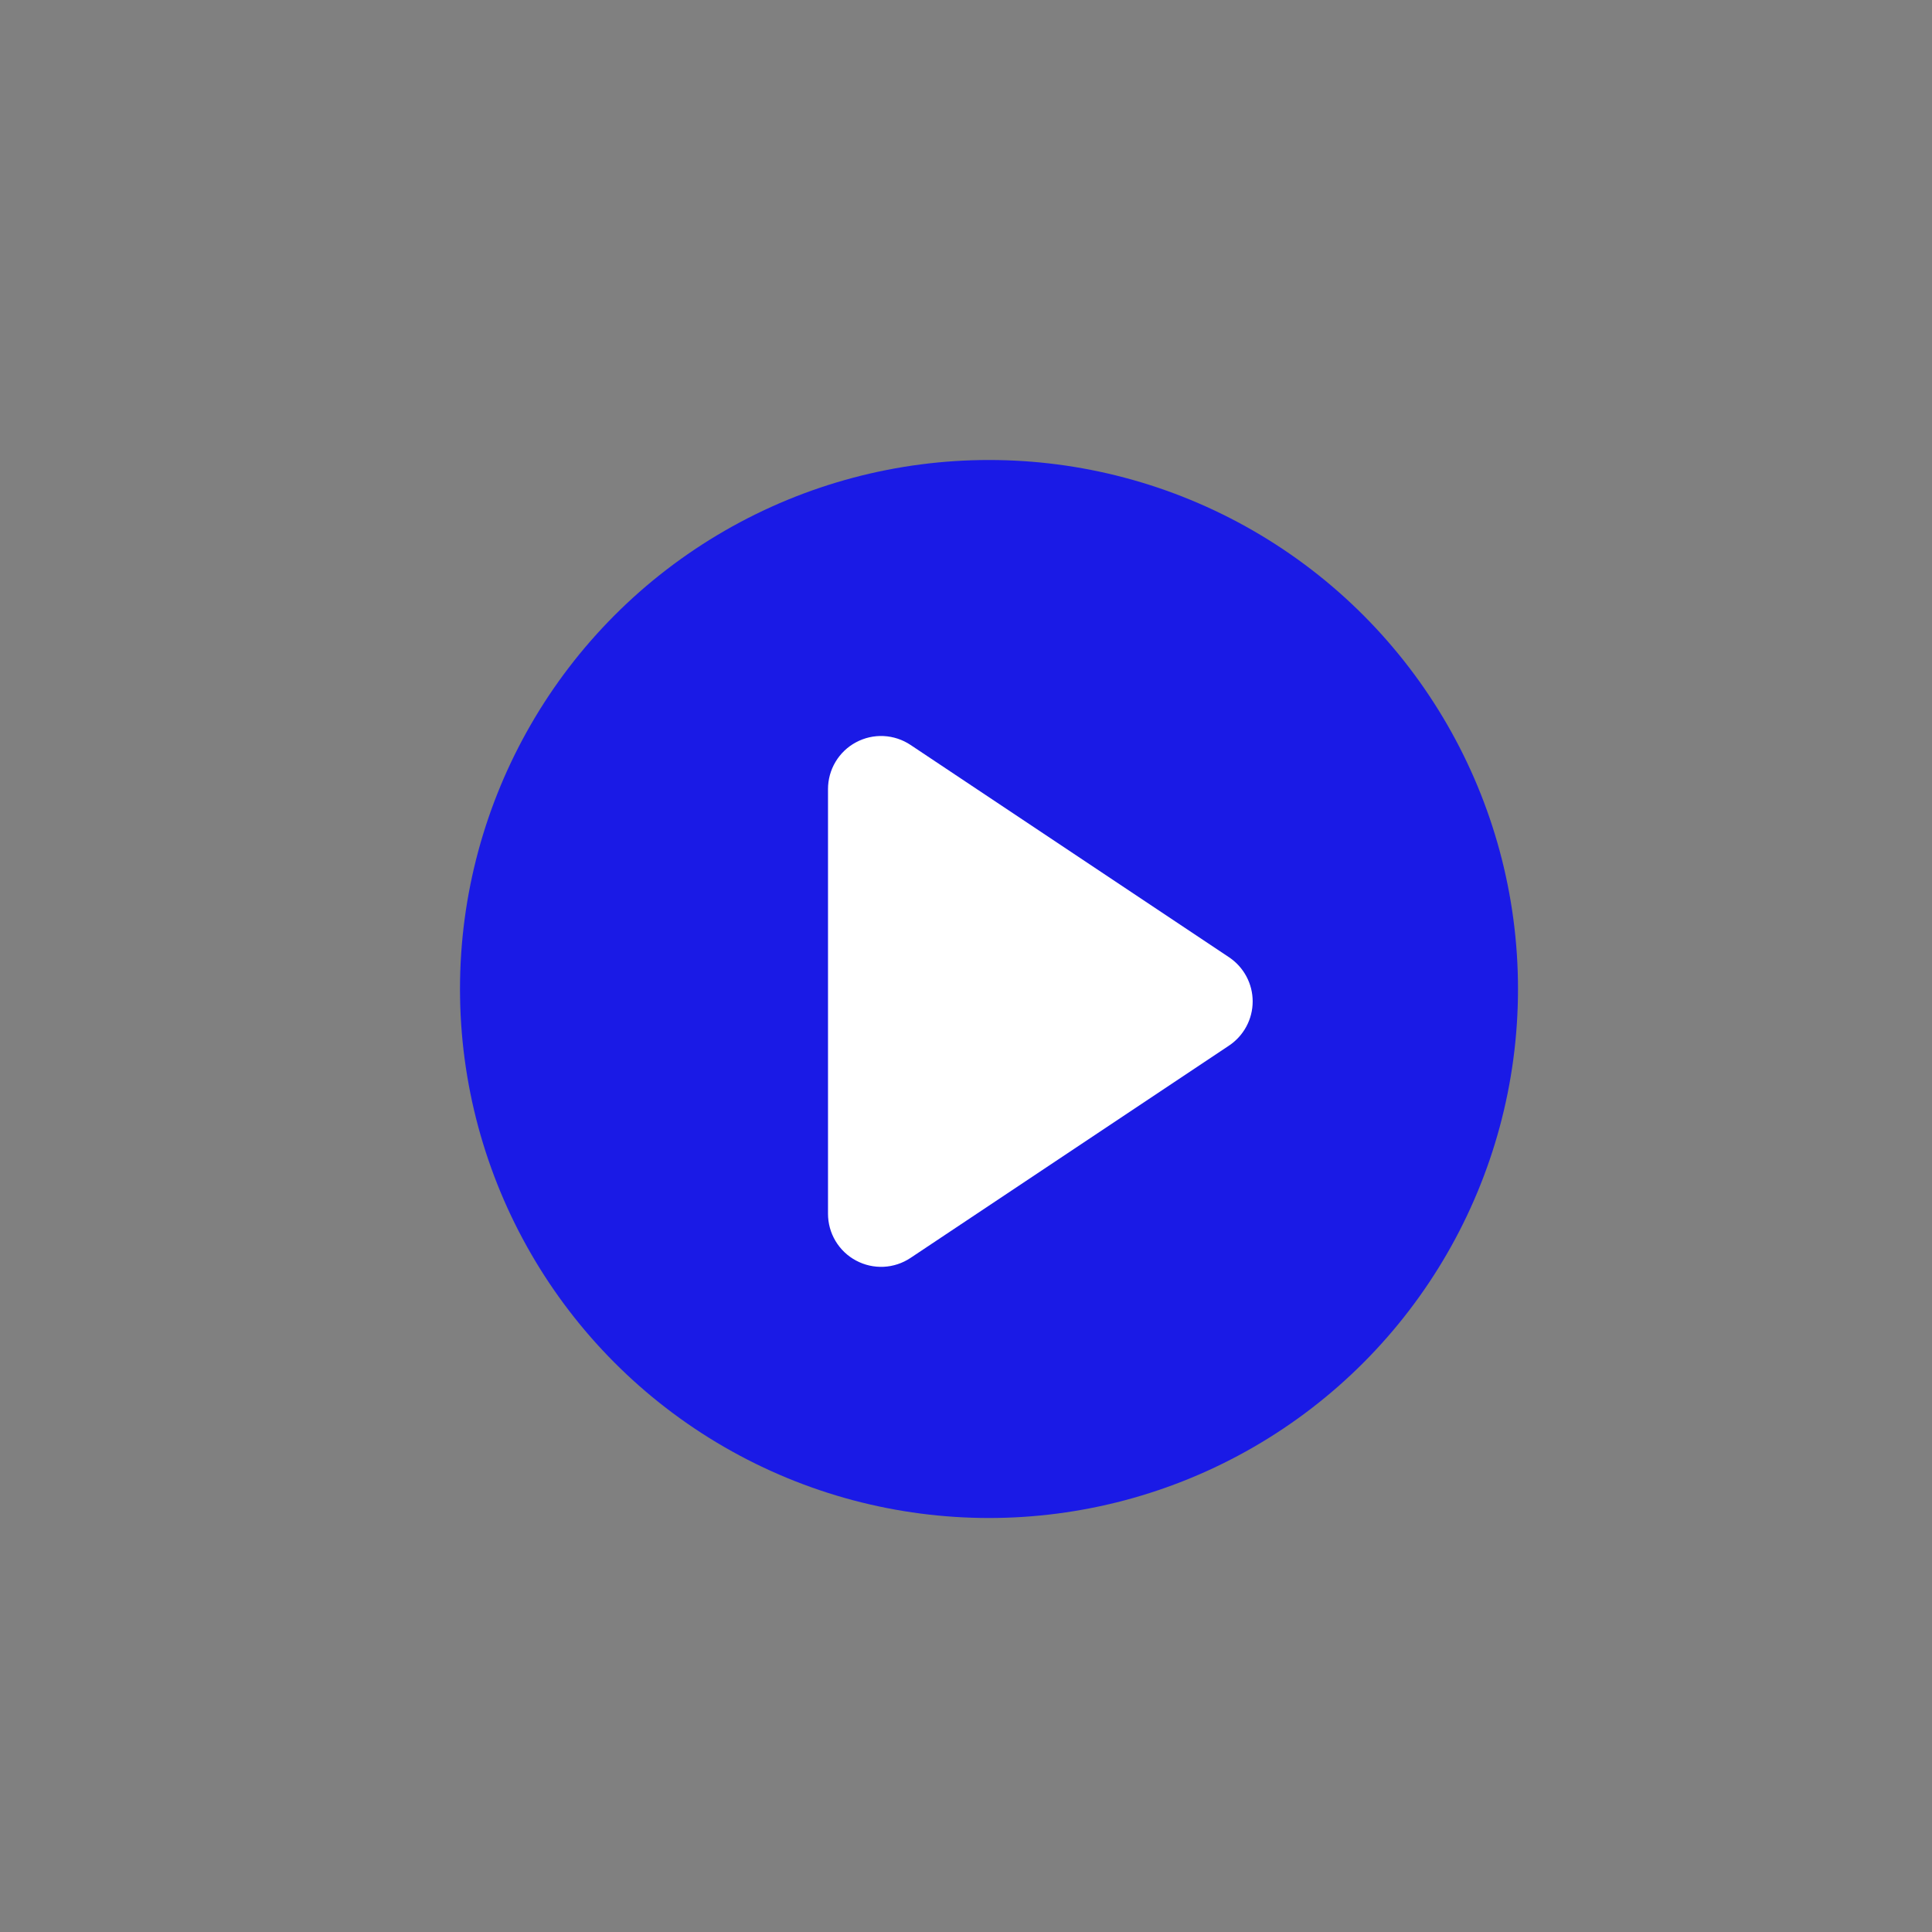 <?xml version="1.0" encoding="UTF-8"?> <svg xmlns="http://www.w3.org/2000/svg" width="42" height="42" viewBox="0 0 42 42" fill="none"><rect x="0" y="0" width="42" height="42" fill="#808080" stroke="none"/><circle cx="21.5" cy="21.5" r="11.5" fill="#1A1AE6"></circle><path d="M26.717 20.809L19.794 16.194C19.62 16.078 19.418 16.012 19.21 16.001C19.001 15.991 18.794 16.038 18.609 16.137C18.425 16.235 18.271 16.382 18.164 16.561C18.056 16.741 18 16.946 18 17.155V26.385C18 26.594 18.056 26.799 18.164 26.979C18.271 27.158 18.425 27.305 18.609 27.403C18.794 27.502 19.001 27.549 19.21 27.539C19.418 27.529 19.62 27.462 19.794 27.346L26.717 22.731C26.876 22.625 27.005 22.482 27.095 22.315C27.185 22.147 27.232 21.96 27.232 21.77C27.232 21.58 27.185 21.393 27.095 21.225C27.005 21.058 26.876 20.915 26.717 20.809Z" fill="white"></path></svg> 